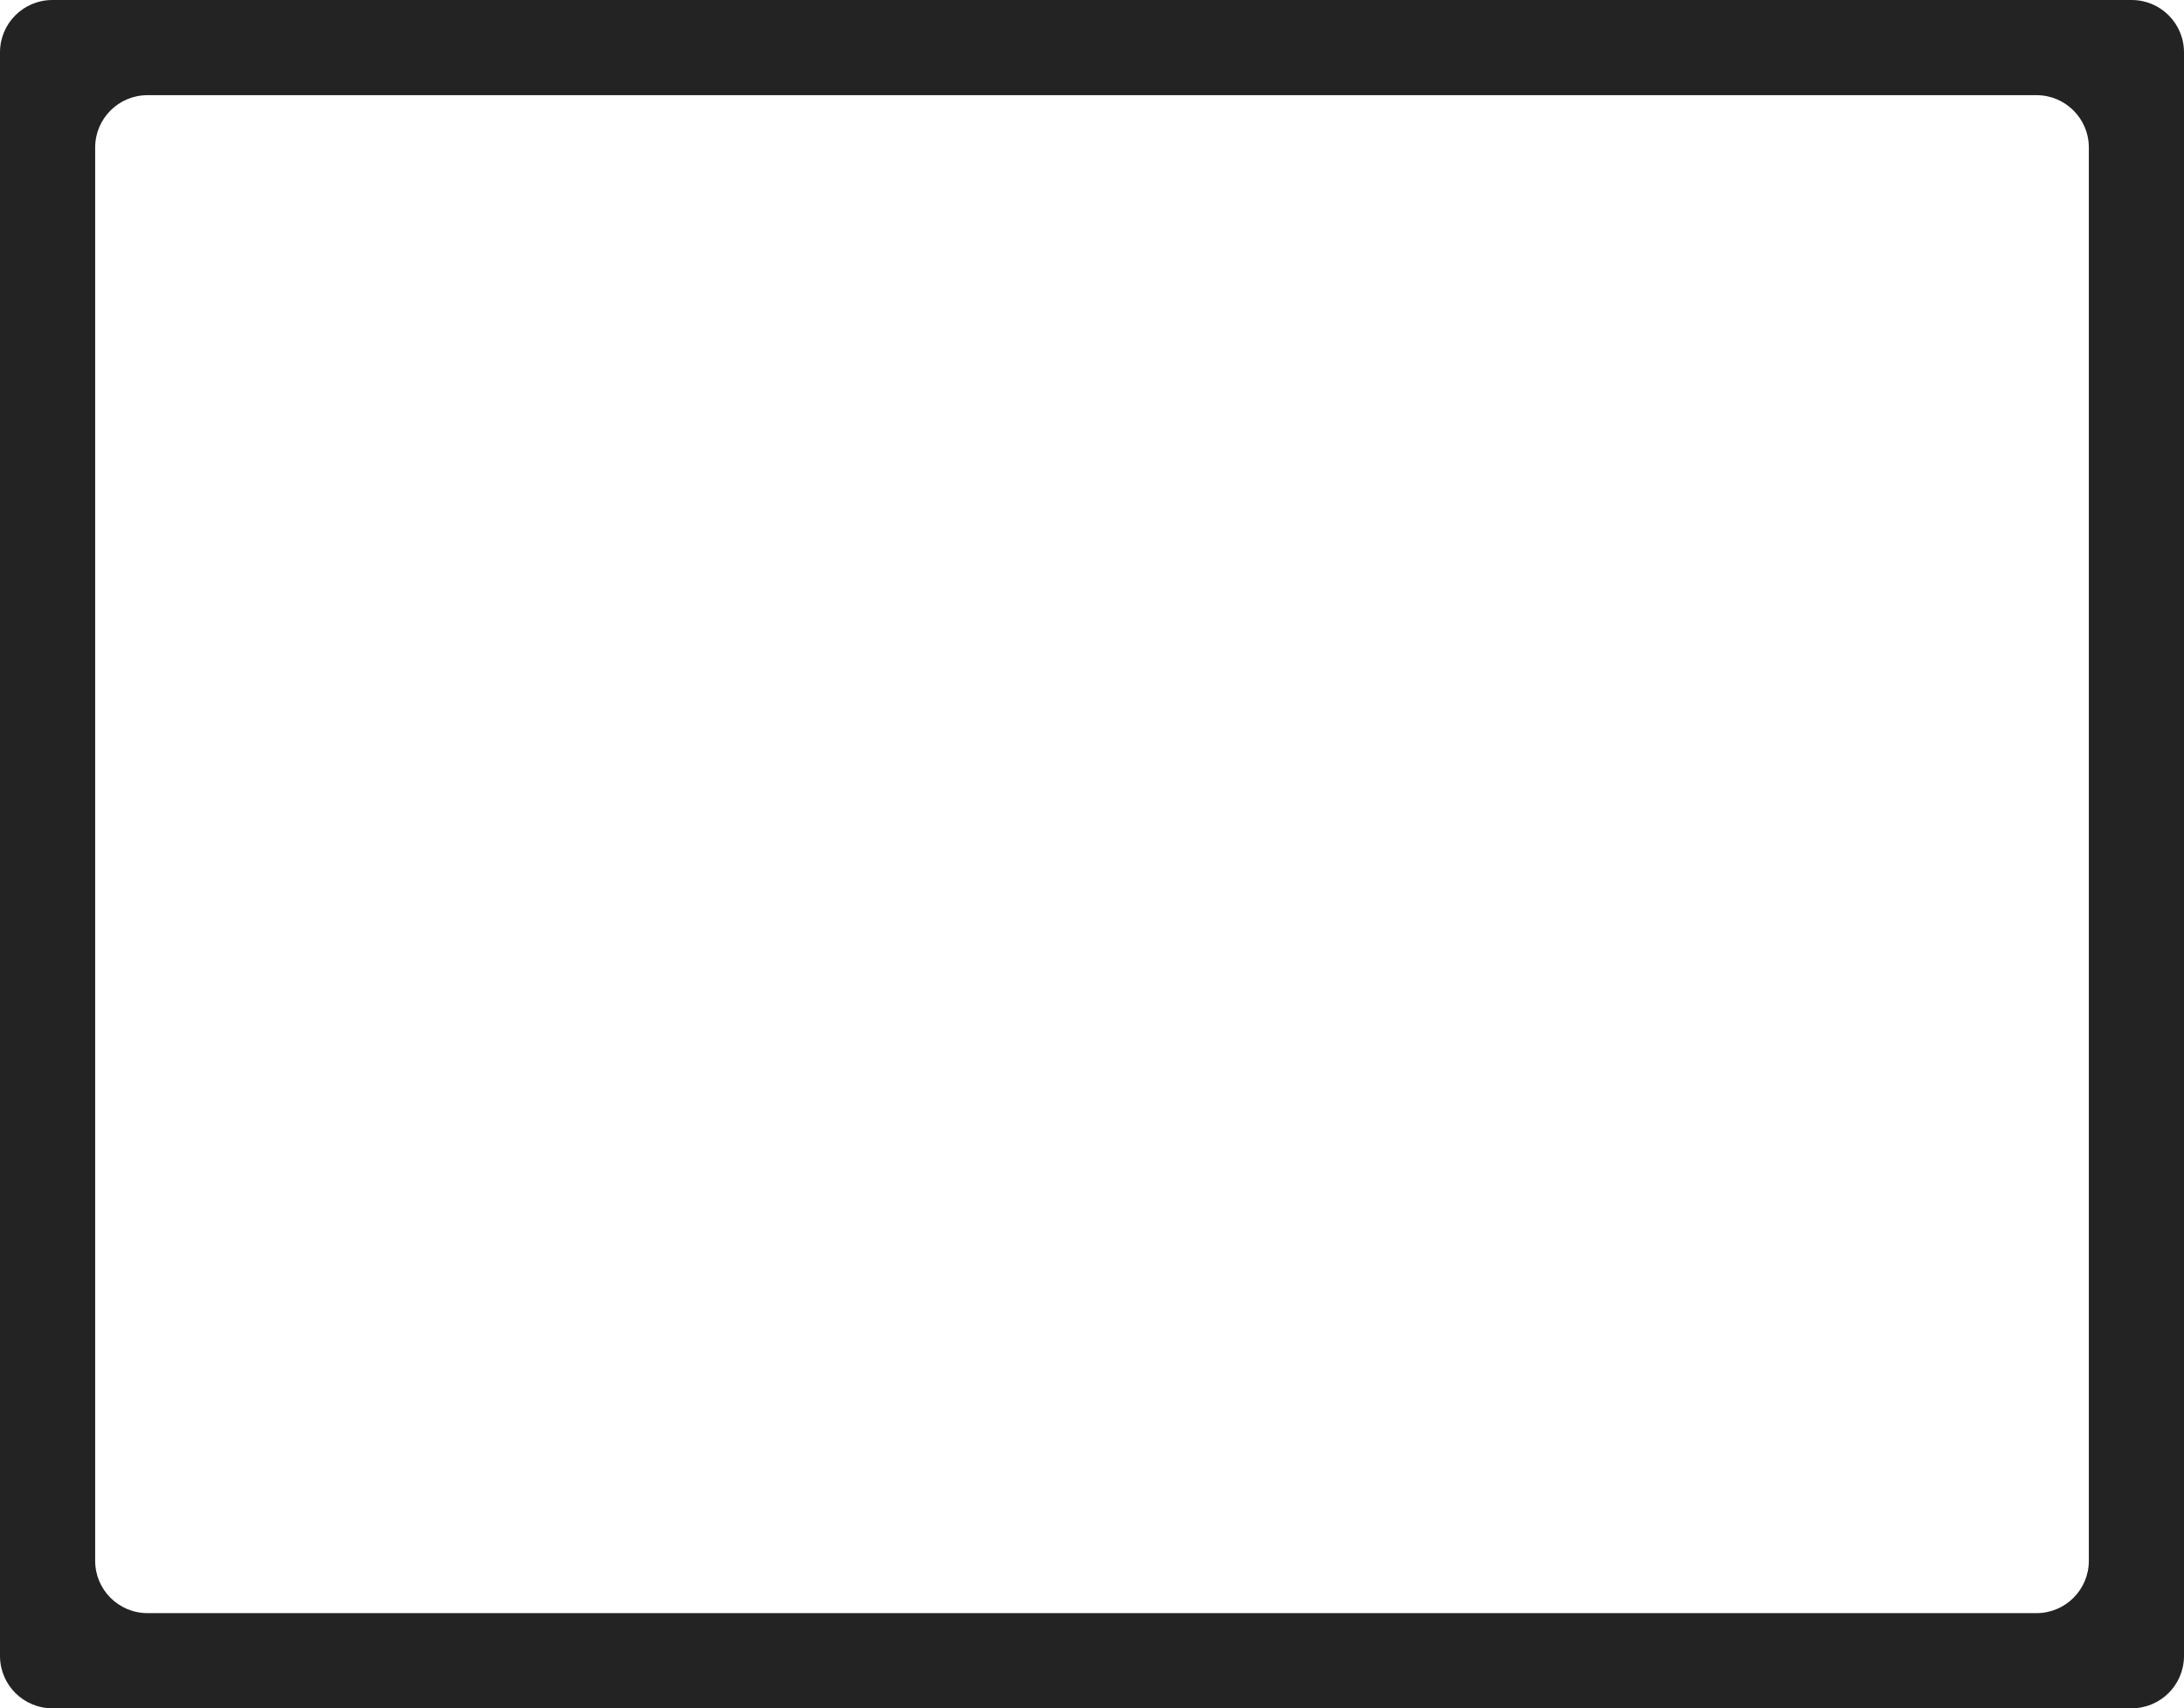 <?xml version="1.0" encoding="UTF-8"?> <svg xmlns="http://www.w3.org/2000/svg" width="459" height="359" viewBox="0 0 459 359" fill="none"><path fill-rule="evenodd" clip-rule="evenodd" d="M11 0C4.925 0 0 4.925 0 11V348C0 354.075 4.925 359 11 359H448C454.075 359 459 354.075 459 348V11C459 4.925 454.075 0 448 0H11ZM31 20C24.925 20 20 24.925 20 31V328C20 334.075 24.925 339 31 339H428C434.075 339 439 334.075 439 328V31C439 24.925 434.075 20 428 20H31Z" fill="#232323"></path></svg> 